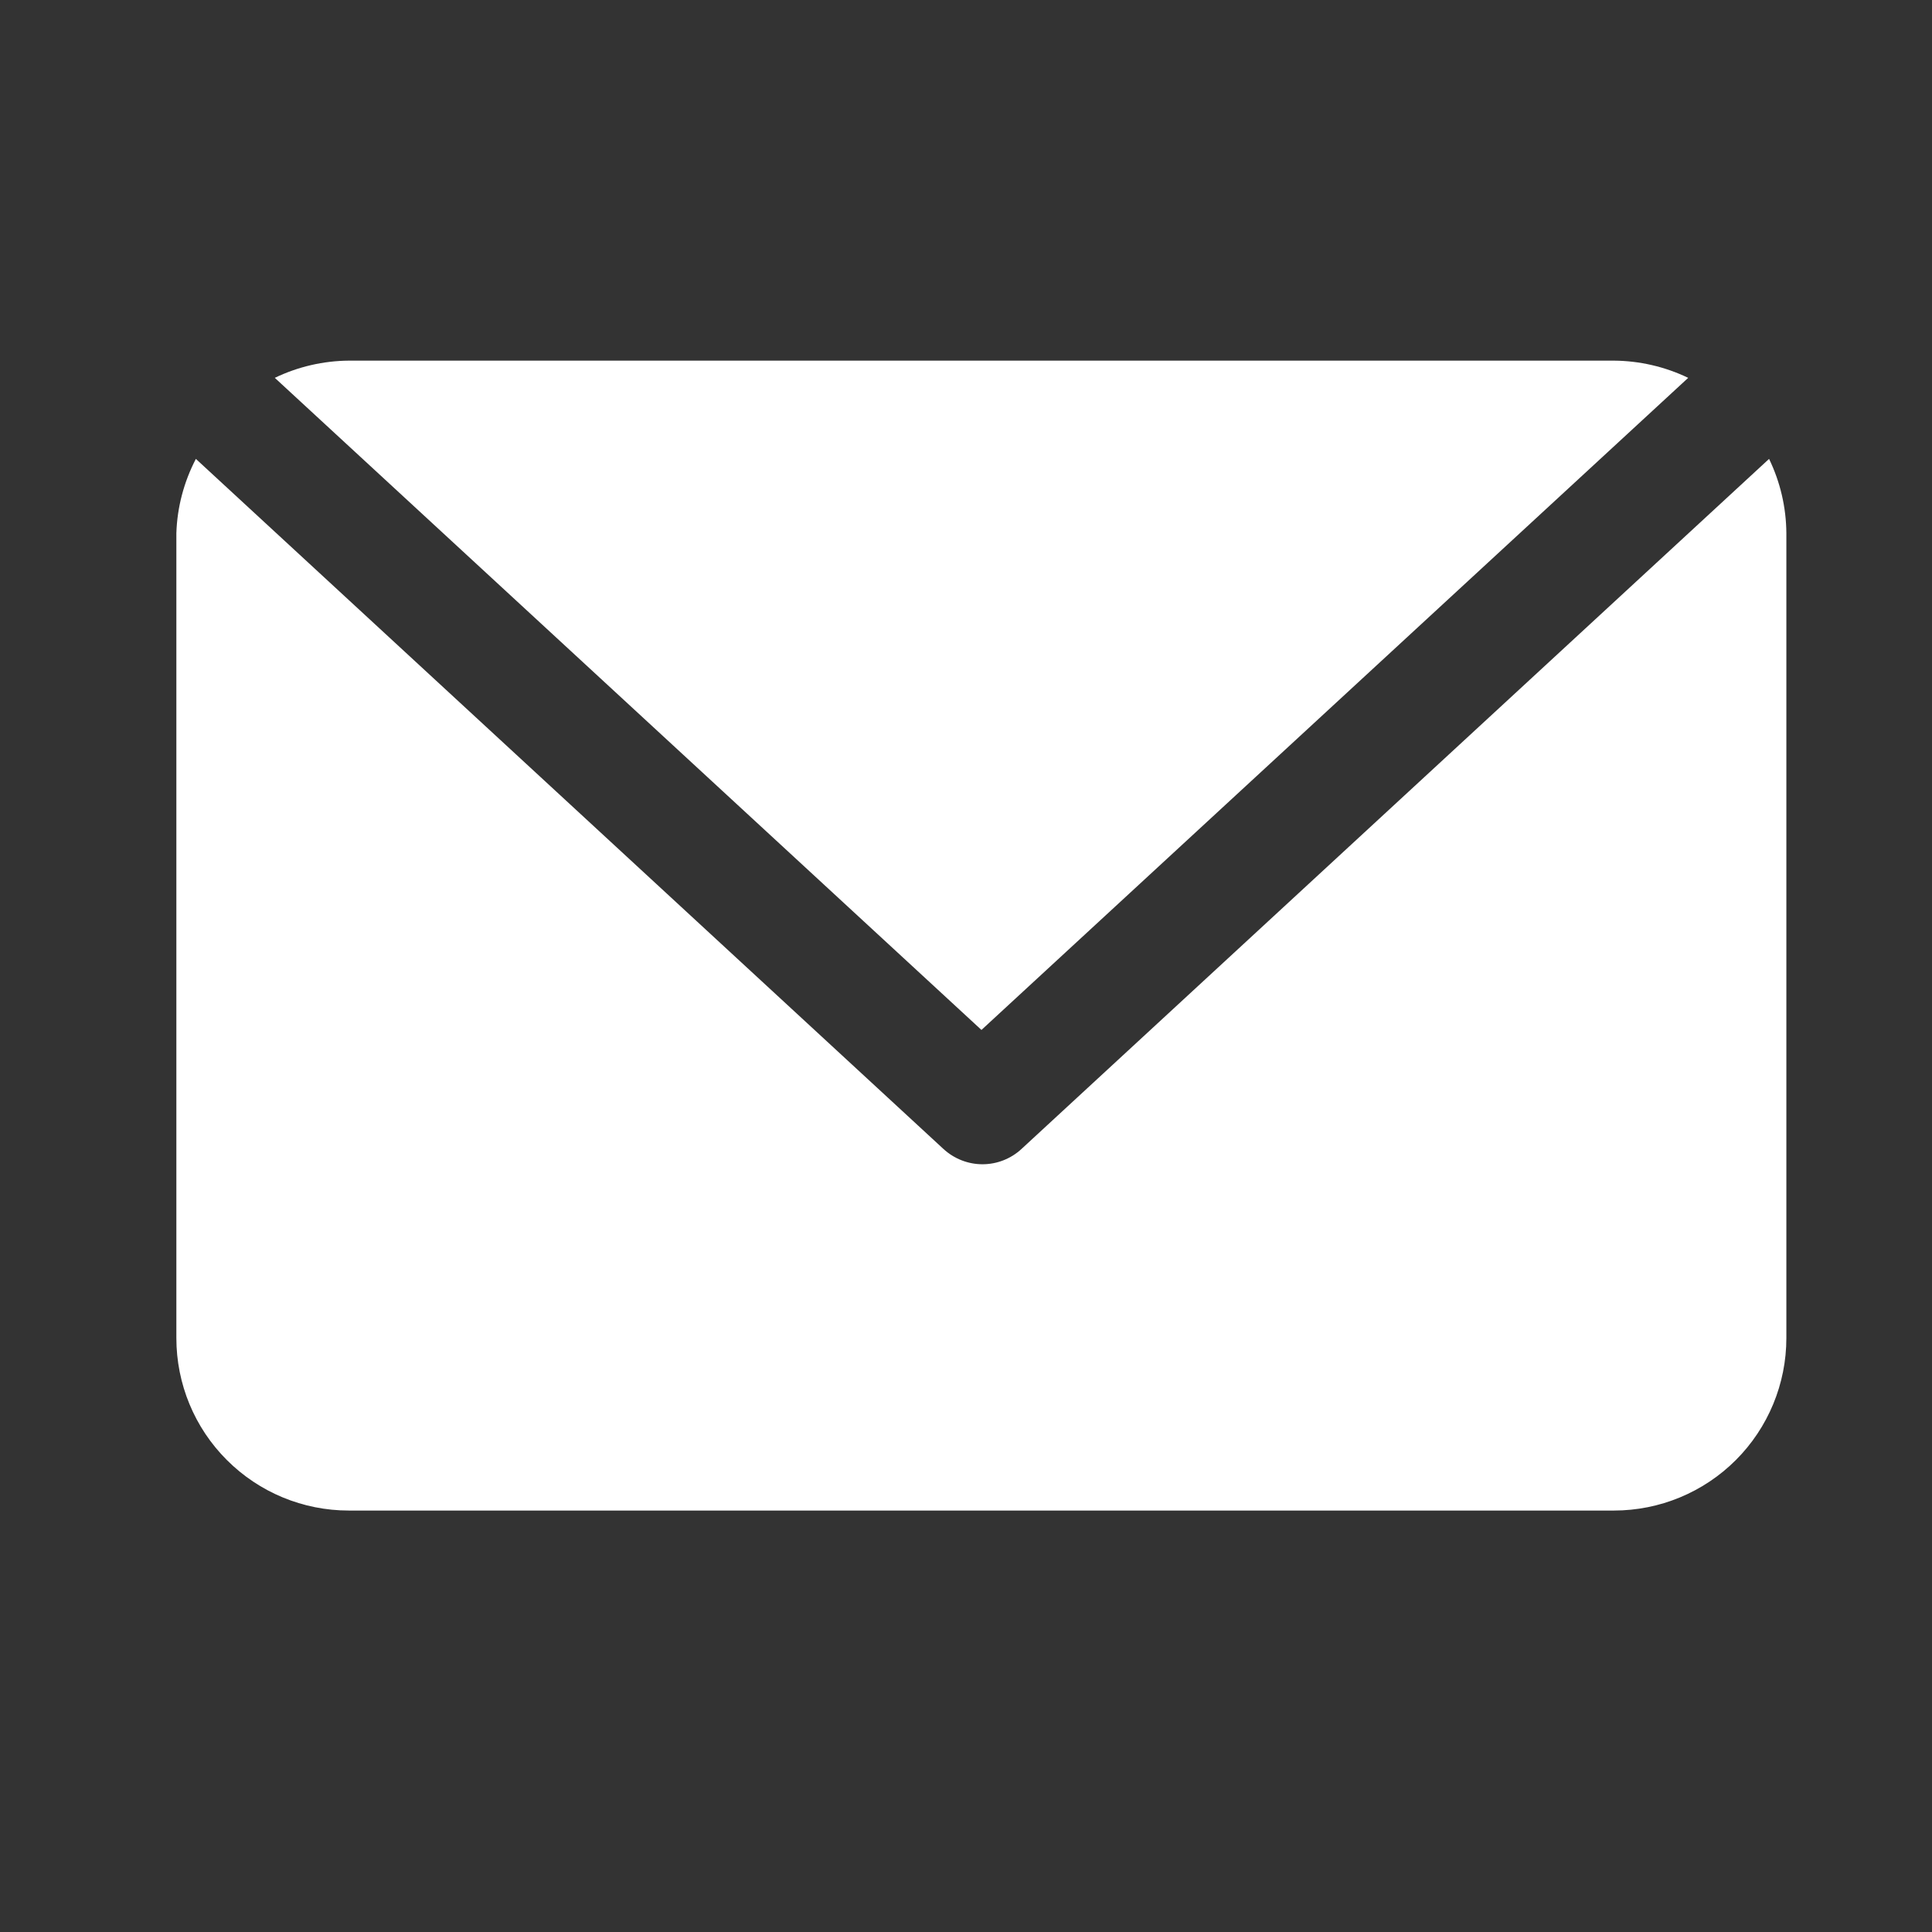 <svg width="21" height="21" viewBox="0 0 21 21" fill="none" xmlns="http://www.w3.org/2000/svg">
<rect x="0" y="0" width="21" height="21" fill="#333333" stroke="none"/>
<path d="M18.35 4.107C18.098 3.986 17.823 3.922 17.543 3.92H3.793C3.514 3.922 3.238 3.986 2.987 4.107L10.668 11.195L18.35 4.107Z" fill="white"/>
<path d="M19.229 4.988L11.104 12.488C10.989 12.595 10.837 12.655 10.679 12.655C10.522 12.655 10.37 12.595 10.254 12.488L2.129 4.988C1.999 5.238 1.926 5.513 1.917 5.795V14.544C1.917 15.042 2.114 15.519 2.466 15.87C2.818 16.222 3.294 16.419 3.792 16.419H17.542C18.039 16.419 18.516 16.222 18.868 15.87C19.219 15.519 19.417 15.042 19.417 14.544V5.795C19.415 5.515 19.351 5.24 19.229 4.988Z" fill="white"/>
</svg>
